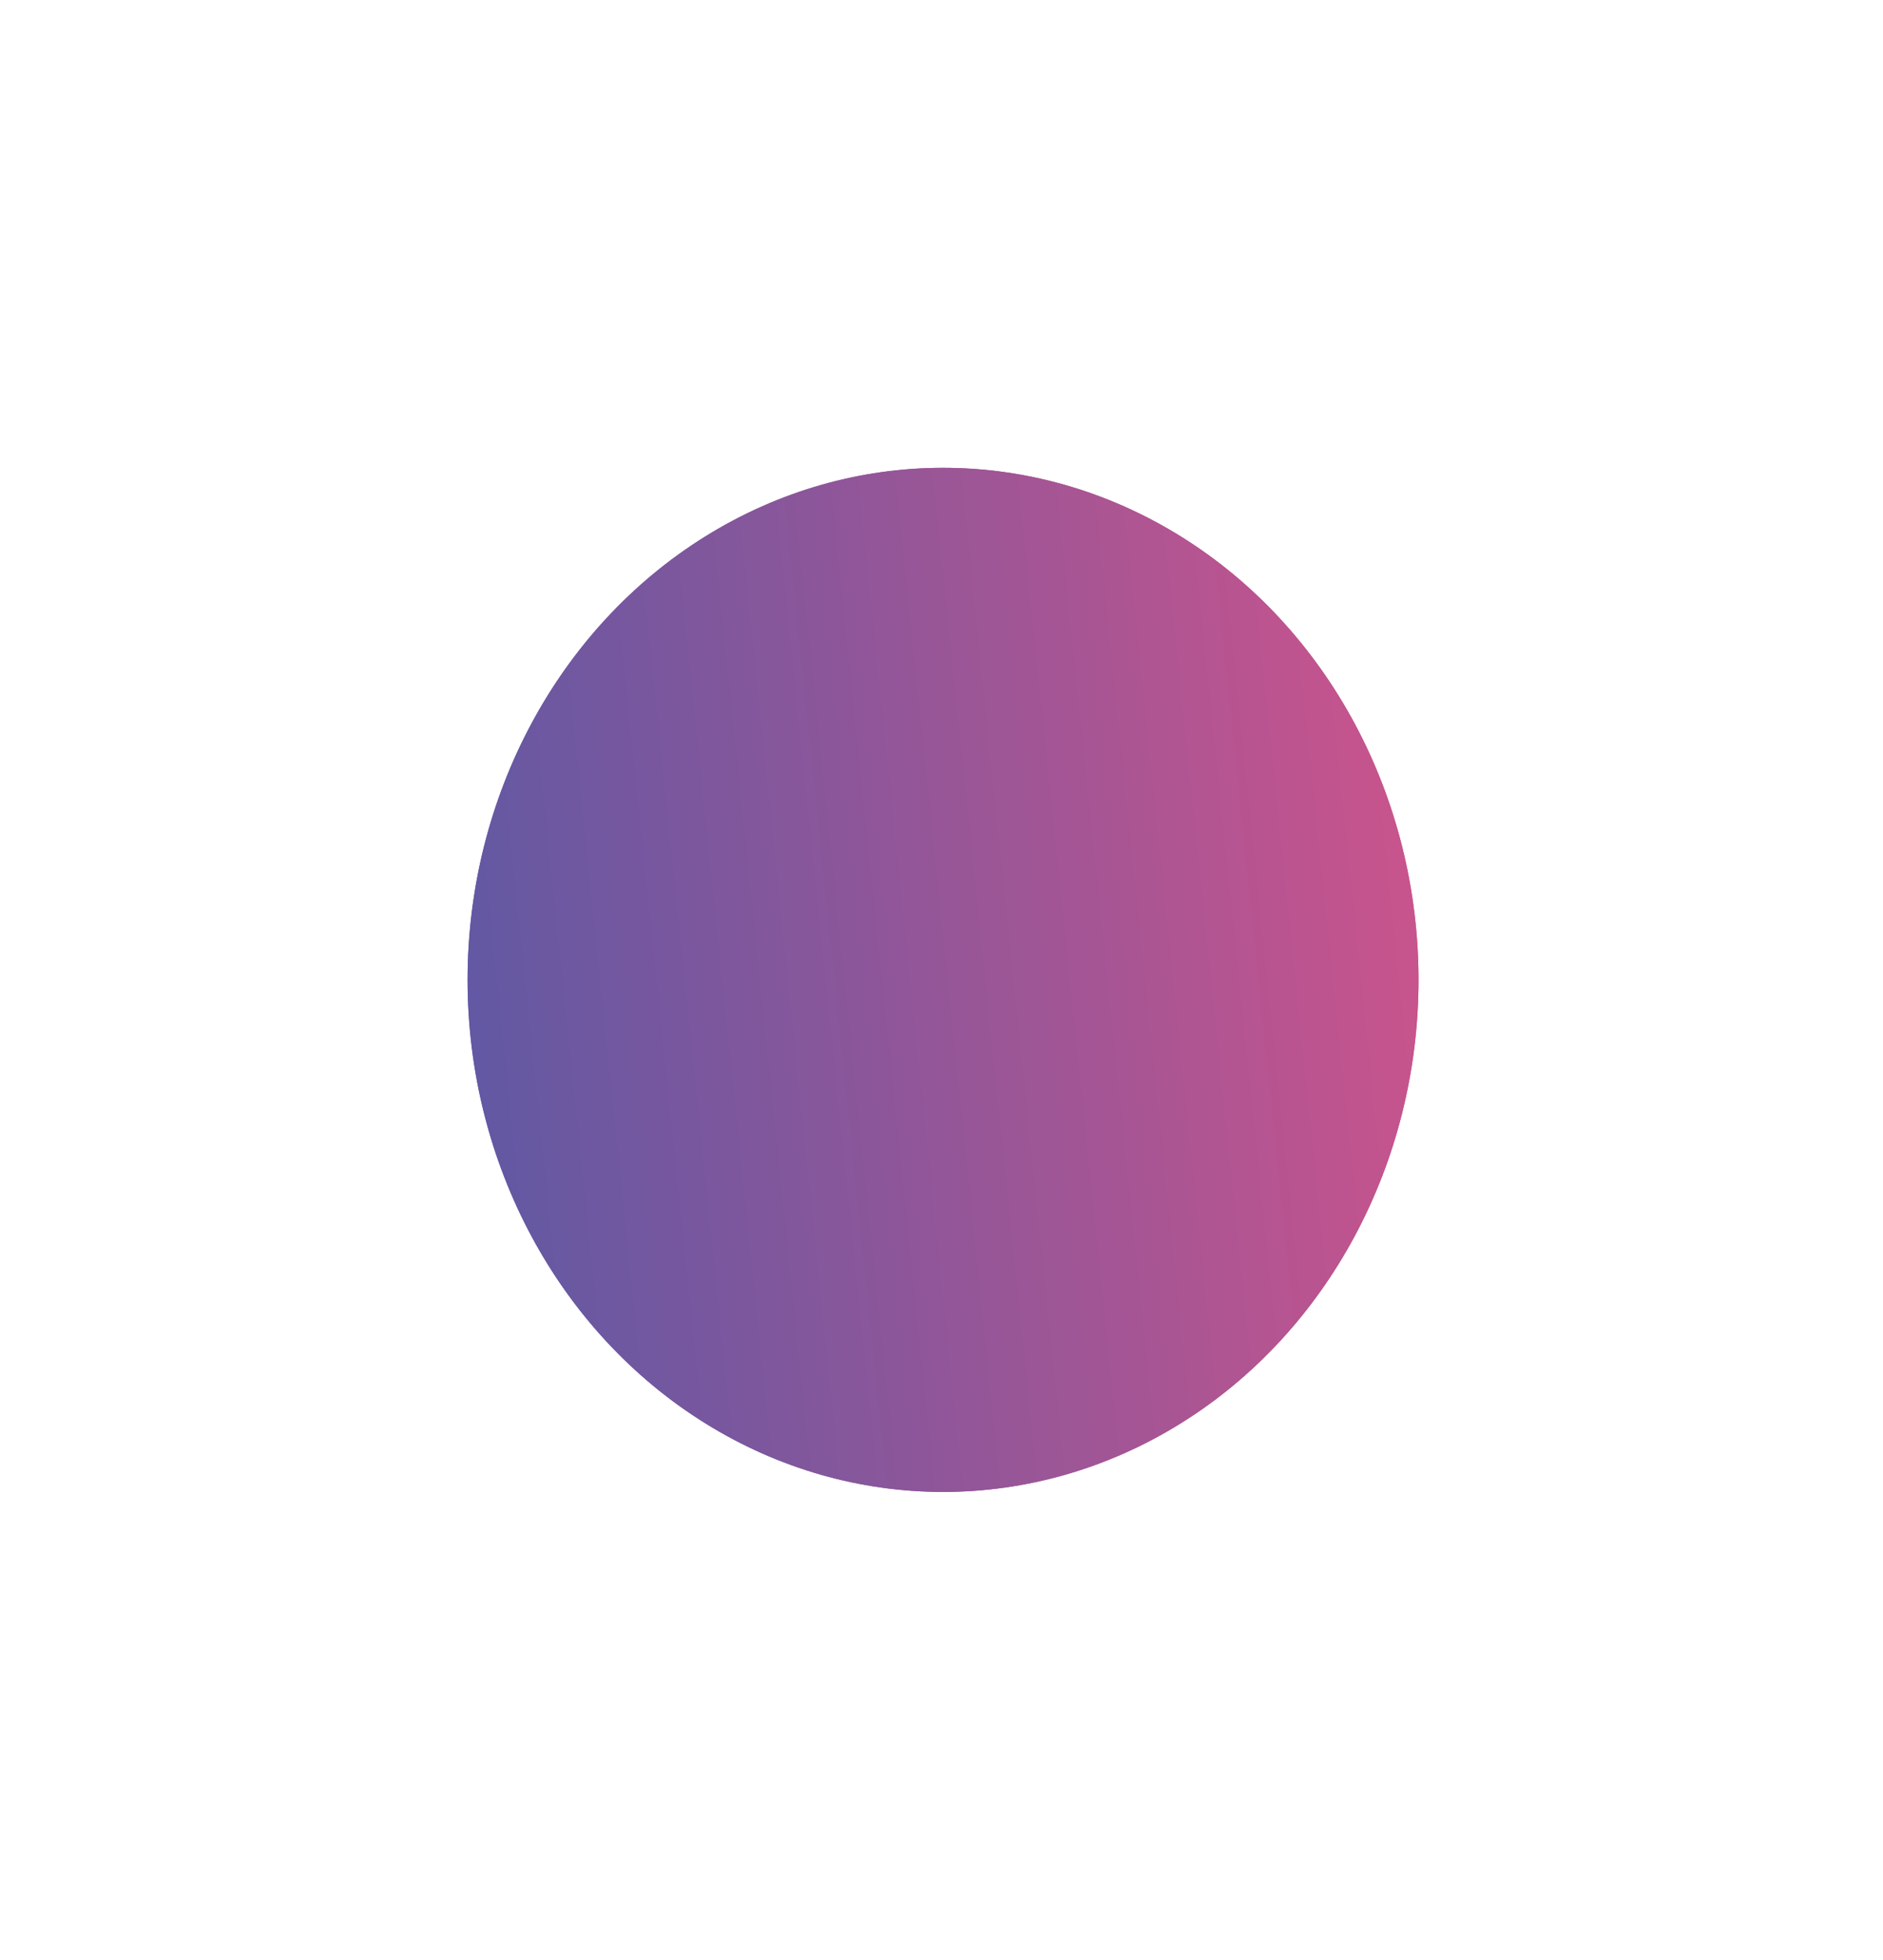 <svg xmlns="http://www.w3.org/2000/svg" width="149" height="155" viewBox="0 0 149 155" fill="none"><g filter="url(#filter0_f_1594_2866)"><ellipse cx="74.623" cy="77.5" rx="37.623" ry="40.5" fill="url(#paint0_linear_1594_2866)"></ellipse></g><g style="mix-blend-mode:lighten" filter="url(#filter1_f_1594_2866)"><ellipse cx="74.623" cy="77.5" rx="37.623" ry="40.5" fill="url(#paint1_linear_1594_2866)"></ellipse></g><defs><filter id="filter0_f_1594_2866" x="9.803" y="9.803" width="129.641" height="135.395" filterUnits="userSpaceOnUse" color-interpolation-filters="sRGB"><feGaussianBlur stdDeviation="13.599"></feGaussianBlur></filter><filter id="filter1_f_1594_2866" x="0.737" y="0.737" width="147.772" height="153.526" filterUnits="userSpaceOnUse" color-interpolation-filters="sRGB"><feGaussianBlur stdDeviation="18.131"></feGaussianBlur></filter><linearGradient id="paint0_linear_1594_2866" x1="136.237" y1="26.435" x2="20.017" y2="38.509" gradientUnits="userSpaceOnUse"><stop stop-color="#EF5284"></stop><stop offset="1" stop-color="#5159A7"></stop></linearGradient><linearGradient id="paint1_linear_1594_2866" x1="136.237" y1="26.435" x2="20.017" y2="38.509" gradientUnits="userSpaceOnUse"><stop stop-color="#EF5284"></stop><stop offset="1" stop-color="#5159A7"></stop></linearGradient></defs></svg>